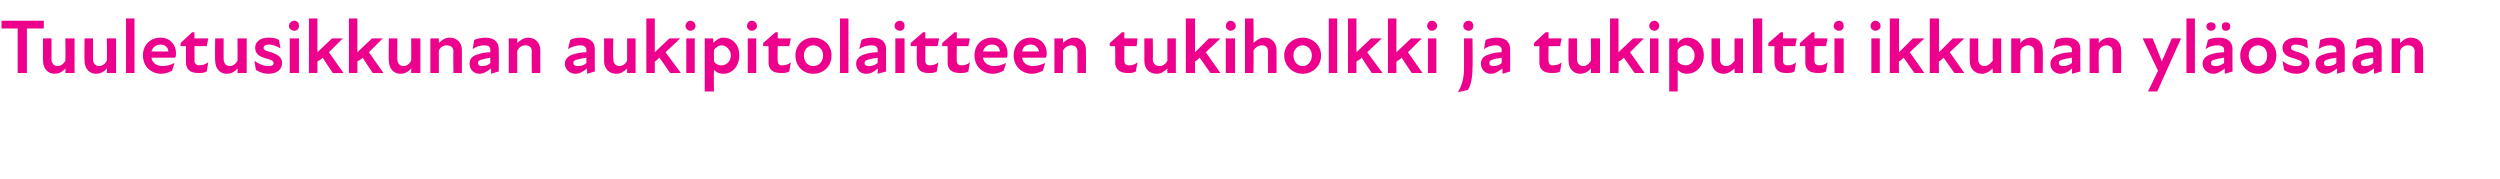 <?xml version="1.0" standalone="no"?>
<!DOCTYPE svg PUBLIC "-//W3C//DTD SVG 1.1//EN" "http://www.w3.org/Graphics/SVG/1.1/DTD/svg11.dtd">
<svg xmlns="http://www.w3.org/2000/svg" version="1.1" width="325.3px" height="23.3px" viewBox="0 -2 325.3 23.3" style="top:-2px">
  <desc>Tuuletusikkunan aukipitolaitteen tukiholkki ja tukipultti ikkunan yl osaan</desc>
  <defs/>
  <g id="Polygon192665">
    <path d="M 2.3 1.7 L 0.2 1.7 L 0.2 0.7 L 5.7 0.7 L 5.7 1.7 L 3.5 1.7 L 3.5 7.5 L 2.3 7.5 L 2.3 1.7 Z M 7.5 6.6 C 7.9 6.6 8.3 6.3 8.5 5.9 C 8.55 5.86 8.5 3 8.5 3 L 9.7 3 L 9.7 7.5 L 8.5 7.5 C 8.5 7.5 8.55 6.86 8.5 6.9 C 8.2 7.3 7.7 7.6 7.1 7.6 C 6.3 7.6 5.6 7 5.6 5.9 C 5.57 5.95 5.6 3 5.6 3 L 6.7 3 C 6.7 3 6.71 5.71 6.7 5.7 C 6.7 6.2 7 6.6 7.5 6.6 Z M 12.9 6.6 C 13.3 6.6 13.7 6.3 13.9 5.9 C 13.95 5.86 13.9 3 13.9 3 L 15.1 3 L 15.1 7.5 L 13.9 7.5 C 13.9 7.5 13.95 6.86 13.9 6.9 C 13.6 7.3 13.1 7.6 12.5 7.6 C 11.7 7.6 11 7 11 5.9 C 10.97 5.95 11 3 11 3 L 12.1 3 C 12.1 3 12.11 5.71 12.1 5.7 C 12.1 6.2 12.4 6.6 12.9 6.6 Z M 16.4 0.4 L 17.5 0.4 L 17.5 7.5 L 16.4 7.5 L 16.4 0.4 Z M 18.6 5.2 C 18.6 3.9 19.5 2.9 20.9 2.9 C 22.1 2.9 22.9 3.8 22.9 4.9 C 22.9 5.1 22.9 5.3 22.8 5.5 C 22.8 5.5 19.7 5.5 19.7 5.5 C 19.8 6.2 20.4 6.6 21.2 6.6 C 21.7 6.6 22.3 6.4 22.7 6.2 C 22.7 6.2 22.4 7.2 22.4 7.2 C 22 7.4 21.5 7.6 21 7.6 C 19.7 7.6 18.6 6.7 18.6 5.2 Z M 21.9 4.7 C 21.9 4.2 21.5 3.8 20.9 3.8 C 20.3 3.8 19.9 4.1 19.7 4.7 C 19.7 4.7 21.9 4.7 21.9 4.7 Z M 24.2 6.1 C 24.19 6.13 24.2 4 24.2 4 L 23.5 4 L 23.5 3.6 L 25 2.2 L 25.3 2.2 L 25.3 3 L 27.1 3 L 26.9 4 L 25.3 4 C 25.3 4 25.34 5.94 25.3 5.9 C 25.3 6.3 25.6 6.5 25.9 6.5 C 26.3 6.5 26.7 6.4 27.1 6.1 C 27.1 6.1 26.9 7.3 26.9 7.3 C 26.5 7.5 26.2 7.5 25.8 7.5 C 24.7 7.5 24.2 7 24.2 6.1 Z M 29.9 6.6 C 30.3 6.6 30.7 6.3 30.9 5.9 C 30.93 5.86 30.9 3 30.9 3 L 32.1 3 L 32.1 7.5 L 30.9 7.5 C 30.9 7.5 30.93 6.86 30.9 6.9 C 30.6 7.3 30.1 7.6 29.5 7.6 C 28.7 7.6 28 7 28 5.9 C 27.95 5.95 28 3 28 3 L 29.1 3 C 29.1 3 29.09 5.71 29.1 5.7 C 29.1 6.2 29.4 6.6 29.9 6.6 Z M 33.3 7.1 C 33.3 7.1 33.1 5.9 33.1 5.9 C 33.6 6.3 34.3 6.6 34.9 6.6 C 35.4 6.6 35.6 6.5 35.6 6.2 C 35.6 5.9 35.3 5.8 34.6 5.6 C 33.9 5.4 33.2 5.1 33.2 4.2 C 33.2 3.5 33.8 2.9 34.9 2.9 C 35.5 2.9 36 3 36.3 3.2 C 36.3 3.2 36.5 4.3 36.5 4.3 C 36 4 35.5 3.8 35 3.8 C 34.5 3.8 34.3 4 34.3 4.2 C 34.3 4.5 34.5 4.6 35.3 4.8 C 36.1 5.1 36.7 5.4 36.7 6.2 C 36.7 7 36.1 7.6 34.9 7.6 C 34.3 7.6 33.8 7.4 33.3 7.1 Z M 37.7 3 L 38.9 3 L 38.9 7.5 L 37.7 7.5 L 37.7 3 Z M 38.3 0.7 C 38.7 0.7 38.9 1 38.9 1.4 C 38.9 1.7 38.7 2 38.3 2 C 37.9 2 37.6 1.7 37.6 1.4 C 37.6 1 37.9 0.7 38.3 0.7 Z M 40.2 0.4 L 41.3 0.4 L 41.3 4.8 L 43.2 3 L 44.6 3 L 42.8 4.8 L 44.7 7.5 L 43.3 7.5 C 43.3 7.5 41.98 5.54 42 5.5 C 41.8 5.7 41.5 5.9 41.3 6 C 41.32 6.05 41.3 7.5 41.3 7.5 L 40.2 7.5 L 40.2 0.4 Z M 45.4 0.4 L 46.5 0.4 L 46.5 4.8 L 48.4 3 L 49.8 3 L 48 4.8 L 49.9 7.5 L 48.5 7.5 C 48.5 7.5 47.18 5.54 47.2 5.5 C 47 5.7 46.7 5.9 46.5 6 C 46.52 6.05 46.5 7.5 46.5 7.5 L 45.4 7.5 L 45.4 0.4 Z M 52.5 6.6 C 52.9 6.6 53.3 6.3 53.5 5.9 C 53.53 5.86 53.5 3 53.5 3 L 54.7 3 L 54.7 7.5 L 53.5 7.5 C 53.5 7.5 53.53 6.86 53.5 6.9 C 53.2 7.3 52.7 7.6 52.1 7.6 C 51.3 7.6 50.6 7 50.6 5.9 C 50.55 5.95 50.6 3 50.6 3 L 51.7 3 C 51.7 3 51.69 5.71 51.7 5.7 C 51.7 6.2 52 6.6 52.5 6.6 Z M 58.1 3.9 C 57.7 3.9 57.3 4.1 57.1 4.6 C 57.12 4.59 57.1 7.5 57.1 7.5 L 56 7.5 L 56 3 L 57.1 3 C 57.1 3 57.12 3.59 57.1 3.6 C 57.5 3.2 57.9 2.9 58.5 2.9 C 59.4 2.9 60.1 3.5 60.1 4.5 C 60.1 4.5 60.1 7.5 60.1 7.5 L 59 7.5 C 59 7.5 58.96 4.74 59 4.7 C 59 4.2 58.7 3.9 58.1 3.9 Z M 63.9 6.9 C 63.4 7.3 62.9 7.6 62.4 7.6 C 61.6 7.6 61.1 7 61.1 6.3 C 61.1 5.7 61.4 5.3 62.1 5.1 C 62.6 4.9 63.3 4.8 63.8 4.8 C 63.8 4.8 63.8 4.5 63.8 4.5 C 63.8 4.1 63.6 3.9 63 3.9 C 62.6 3.9 62 4 61.5 4.4 C 61.5 4.4 61.7 3.2 61.7 3.2 C 62.1 3 62.7 2.9 63.2 2.9 C 64.2 2.9 64.9 3.4 64.9 4.4 C 64.92 4.38 64.9 7.3 64.9 7.3 L 63.9 7.6 C 63.9 7.6 63.9 6.9 63.9 6.9 Z M 62.7 6.6 C 63.1 6.6 63.5 6.5 63.8 6.2 C 63.8 6.2 63.8 5.5 63.8 5.5 C 63.5 5.6 63.1 5.6 62.9 5.7 C 62.4 5.8 62.2 5.9 62.2 6.2 C 62.2 6.5 62.4 6.6 62.7 6.6 Z M 68.4 3.9 C 67.9 3.9 67.6 4.1 67.3 4.6 C 67.32 4.59 67.3 7.5 67.3 7.5 L 66.2 7.5 L 66.2 3 L 67.3 3 C 67.3 3 67.32 3.59 67.3 3.6 C 67.7 3.2 68.2 2.9 68.7 2.9 C 69.6 2.9 70.3 3.5 70.3 4.5 C 70.3 4.5 70.3 7.5 70.3 7.5 L 69.2 7.5 C 69.2 7.5 69.16 4.74 69.2 4.7 C 69.2 4.2 68.9 3.9 68.4 3.9 Z M 76.4 6.9 C 75.9 7.3 75.4 7.6 74.9 7.6 C 74.1 7.6 73.5 7 73.5 6.3 C 73.5 5.7 73.9 5.3 74.5 5.1 C 75.1 4.9 75.7 4.8 76.3 4.8 C 76.3 4.8 76.3 4.5 76.3 4.5 C 76.3 4.1 76 3.9 75.5 3.9 C 75.1 3.9 74.5 4 73.9 4.4 C 73.9 4.4 74.2 3.2 74.2 3.2 C 74.5 3 75.1 2.9 75.6 2.9 C 76.7 2.9 77.4 3.4 77.4 4.4 C 77.38 4.38 77.4 7.3 77.4 7.3 L 76.4 7.6 C 76.4 7.6 76.37 6.9 76.4 6.9 Z M 75.2 6.6 C 75.6 6.6 76 6.5 76.3 6.2 C 76.3 6.2 76.3 5.5 76.3 5.5 C 75.9 5.6 75.6 5.6 75.3 5.7 C 74.8 5.8 74.6 5.9 74.6 6.2 C 74.6 6.5 74.9 6.6 75.2 6.6 Z M 80.6 6.6 C 81 6.6 81.4 6.3 81.6 5.9 C 81.6 5.86 81.6 3 81.6 3 L 82.7 3 L 82.7 7.5 L 81.6 7.5 C 81.6 7.5 81.6 6.86 81.6 6.9 C 81.2 7.3 80.8 7.6 80.2 7.6 C 79.3 7.6 78.6 7 78.6 5.9 C 78.62 5.95 78.6 3 78.6 3 L 79.8 3 C 79.8 3 79.76 5.71 79.8 5.7 C 79.8 6.2 80.1 6.6 80.6 6.6 Z M 84.1 0.4 L 85.2 0.4 L 85.2 4.8 L 87.1 3 L 88.5 3 L 86.6 4.8 L 88.6 7.5 L 87.2 7.5 C 87.2 7.5 85.85 5.54 85.8 5.5 C 85.6 5.7 85.4 5.9 85.2 6 C 85.19 6.05 85.2 7.5 85.2 7.5 L 84.1 7.5 L 84.1 0.4 Z M 89.3 3 L 90.4 3 L 90.4 7.5 L 89.3 7.5 L 89.3 3 Z M 89.8 0.7 C 90.2 0.7 90.5 1 90.5 1.4 C 90.5 1.7 90.2 2 89.8 2 C 89.5 2 89.2 1.7 89.2 1.4 C 89.2 1 89.5 0.7 89.8 0.7 Z M 94.1 7.6 C 93.5 7.6 93.1 7.3 92.9 7.1 C 92.86 7.08 92.9 9.9 92.9 9.9 L 91.7 9.9 L 91.7 3 L 92.8 3 C 92.8 3 92.83 3.6 92.8 3.6 C 93.2 3.2 93.6 2.9 94.1 2.9 C 95.4 2.9 96.2 3.9 96.2 5.2 C 96.2 6.5 95.4 7.6 94.1 7.6 Z M 93.9 6.5 C 94.5 6.5 95.1 6 95.1 5.2 C 95.1 4.5 94.5 3.9 93.9 3.9 C 93.5 3.9 93.1 4.2 92.9 4.5 C 92.9 4.5 92.9 6 92.9 6 C 93.1 6.3 93.4 6.5 93.9 6.5 Z M 97.3 3 L 98.4 3 L 98.4 7.5 L 97.3 7.5 L 97.3 3 Z M 97.8 0.7 C 98.2 0.7 98.5 1 98.5 1.4 C 98.5 1.7 98.2 2 97.8 2 C 97.5 2 97.2 1.7 97.2 1.4 C 97.2 1 97.5 0.7 97.8 0.7 Z M 100 6.1 C 100.02 6.13 100 4 100 4 L 99.3 4 L 99.3 3.6 L 100.9 2.2 L 101.2 2.2 L 101.2 3 L 102.9 3 L 102.7 4 L 101.2 4 C 101.2 4 101.16 5.94 101.2 5.9 C 101.2 6.3 101.4 6.5 101.7 6.5 C 102.2 6.5 102.6 6.4 102.9 6.1 C 102.9 6.1 102.7 7.3 102.7 7.3 C 102.4 7.5 102 7.5 101.6 7.5 C 100.5 7.5 100 7 100 6.1 Z M 103.5 5.2 C 103.5 3.9 104.5 2.9 105.8 2.9 C 107.2 2.9 108.2 3.9 108.2 5.2 C 108.2 6.6 107.2 7.6 105.8 7.6 C 104.5 7.6 103.5 6.6 103.5 5.2 Z M 105.8 6.6 C 106.5 6.6 107.1 6.1 107.1 5.2 C 107.1 4.4 106.5 3.9 105.8 3.9 C 105.2 3.9 104.6 4.4 104.6 5.2 C 104.6 6.1 105.2 6.6 105.8 6.6 Z M 109.3 0.4 L 110.4 0.4 L 110.4 7.5 L 109.3 7.5 L 109.3 0.4 Z M 114.2 6.9 C 113.8 7.3 113.3 7.6 112.7 7.6 C 111.9 7.6 111.4 7 111.4 6.3 C 111.4 5.7 111.8 5.3 112.4 5.1 C 112.9 4.9 113.6 4.8 114.2 4.8 C 114.2 4.8 114.2 4.5 114.2 4.5 C 114.2 4.1 113.9 3.9 113.4 3.9 C 112.9 3.9 112.3 4 111.8 4.4 C 111.8 4.4 112.1 3.2 112.1 3.2 C 112.4 3 113 2.9 113.5 2.9 C 114.6 2.9 115.3 3.4 115.3 4.4 C 115.26 4.38 115.3 7.3 115.3 7.3 L 114.2 7.6 C 114.2 7.6 114.24 6.9 114.2 6.9 Z M 113.1 6.6 C 113.4 6.6 113.8 6.5 114.2 6.2 C 114.2 6.2 114.2 5.5 114.2 5.5 C 113.8 5.6 113.5 5.6 113.2 5.7 C 112.7 5.8 112.5 5.9 112.5 6.2 C 112.5 6.5 112.7 6.6 113.1 6.6 Z M 116.5 3 L 117.7 3 L 117.7 7.5 L 116.5 7.5 L 116.5 3 Z M 117.1 0.7 C 117.5 0.7 117.7 1 117.7 1.4 C 117.7 1.7 117.5 2 117.1 2 C 116.7 2 116.4 1.7 116.4 1.4 C 116.4 1 116.7 0.7 117.1 0.7 Z M 119.3 6.1 C 119.26 6.13 119.3 4 119.3 4 L 118.5 4 L 118.5 3.6 L 120.1 2.2 L 120.4 2.2 L 120.4 3 L 122.2 3 L 122 4 L 120.4 4 C 120.4 4 120.41 5.94 120.4 5.9 C 120.4 6.3 120.6 6.5 121 6.5 C 121.4 6.5 121.8 6.4 122.1 6.1 C 122.1 6.1 121.9 7.3 121.9 7.3 C 121.6 7.5 121.2 7.5 120.8 7.5 C 119.8 7.5 119.3 7 119.3 6.1 Z M 123.3 6.1 C 123.32 6.13 123.3 4 123.3 4 L 122.6 4 L 122.6 3.6 L 124.2 2.2 L 124.5 2.2 L 124.5 3 L 126.2 3 L 126 4 L 124.5 4 C 124.5 4 124.47 5.94 124.5 5.9 C 124.5 6.3 124.7 6.5 125.1 6.5 C 125.5 6.5 125.9 6.4 126.2 6.1 C 126.2 6.1 126 7.3 126 7.3 C 125.7 7.5 125.3 7.5 124.9 7.5 C 123.8 7.5 123.3 7 123.3 6.1 Z M 126.8 5.2 C 126.8 3.9 127.7 2.9 129.1 2.9 C 130.3 2.9 131.1 3.8 131.1 4.9 C 131.1 5.1 131.1 5.3 131 5.5 C 131 5.5 127.9 5.5 127.9 5.5 C 128 6.2 128.6 6.6 129.4 6.6 C 129.9 6.6 130.5 6.4 130.9 6.2 C 130.9 6.2 130.6 7.2 130.6 7.2 C 130.2 7.4 129.7 7.6 129.2 7.6 C 127.9 7.6 126.8 6.7 126.8 5.2 Z M 130.1 4.7 C 130.1 4.2 129.7 3.8 129.1 3.8 C 128.5 3.8 128.1 4.1 127.9 4.7 C 127.9 4.7 130.1 4.7 130.1 4.7 Z M 131.9 5.2 C 131.9 3.9 132.8 2.9 134.1 2.9 C 135.4 2.9 136.2 3.8 136.2 4.9 C 136.2 5.1 136.2 5.3 136.1 5.5 C 136.1 5.5 133 5.5 133 5.5 C 133.1 6.2 133.6 6.6 134.5 6.6 C 135 6.6 135.5 6.4 136 6.2 C 136 6.2 135.7 7.2 135.7 7.2 C 135.3 7.4 134.8 7.6 134.3 7.6 C 133 7.6 131.9 6.7 131.9 5.2 Z M 135.2 4.7 C 135.1 4.2 134.7 3.8 134.1 3.8 C 133.5 3.8 133.1 4.1 133 4.7 C 133 4.7 135.2 4.7 135.2 4.7 Z M 139.4 3.9 C 139 3.9 138.6 4.1 138.3 4.6 C 138.35 4.59 138.3 7.5 138.3 7.5 L 137.2 7.5 L 137.2 3 L 138.3 3 C 138.3 3 138.35 3.59 138.3 3.6 C 138.7 3.2 139.2 2.9 139.8 2.9 C 140.6 2.9 141.3 3.5 141.3 4.5 C 141.32 4.5 141.3 7.5 141.3 7.5 L 140.2 7.5 C 140.2 7.5 140.19 4.74 140.2 4.7 C 140.2 4.2 139.9 3.9 139.4 3.9 Z M 145.1 6.1 C 145.15 6.13 145.1 4 145.1 4 L 144.4 4 L 144.4 3.6 L 146 2.2 L 146.3 2.2 L 146.3 3 L 148 3 L 147.9 4 L 146.3 4 C 146.3 4 146.29 5.94 146.3 5.9 C 146.3 6.3 146.5 6.5 146.9 6.5 C 147.3 6.5 147.7 6.4 148 6.1 C 148 6.1 147.8 7.3 147.8 7.3 C 147.5 7.5 147.1 7.5 146.7 7.5 C 145.7 7.5 145.1 7 145.1 6.1 Z M 150.9 6.6 C 151.3 6.6 151.7 6.3 151.9 5.9 C 151.88 5.86 151.9 3 151.9 3 L 153 3 L 153 7.5 L 151.9 7.5 C 151.9 7.5 151.88 6.86 151.9 6.9 C 151.5 7.3 151.1 7.6 150.5 7.6 C 149.6 7.6 148.9 7 148.9 5.9 C 148.91 5.95 148.9 3 148.9 3 L 150 3 C 150 3 150.05 5.71 150 5.7 C 150 6.2 150.3 6.6 150.9 6.6 Z M 154.3 0.4 L 155.5 0.4 L 155.5 4.8 L 157.3 3 L 158.8 3 L 156.9 4.8 L 158.8 7.5 L 157.5 7.5 C 157.5 7.5 156.14 5.54 156.1 5.5 C 155.9 5.7 155.7 5.9 155.5 6 C 155.48 6.05 155.5 7.5 155.5 7.5 L 154.3 7.5 L 154.3 0.4 Z M 159.5 3 L 160.7 3 L 160.7 7.5 L 159.5 7.5 L 159.5 3 Z M 160.1 0.7 C 160.5 0.7 160.8 1 160.8 1.4 C 160.8 1.7 160.5 2 160.1 2 C 159.8 2 159.5 1.7 159.5 1.4 C 159.5 1 159.8 0.7 160.1 0.7 Z M 164.2 3.9 C 163.8 3.9 163.4 4.1 163.1 4.6 C 163.15 4.59 163.1 7.5 163.1 7.5 L 162 7.5 L 162 0.4 L 163.1 0.4 C 163.1 0.4 163.15 3.59 163.1 3.6 C 163.5 3.2 164 2.9 164.6 2.9 C 165.4 2.9 166.1 3.5 166.1 4.5 C 166.12 4.5 166.1 7.5 166.1 7.5 L 165 7.5 C 165 7.5 164.98 4.74 165 4.7 C 165 4.2 164.7 3.9 164.2 3.9 Z M 167.1 5.2 C 167.1 3.9 168.2 2.9 169.5 2.9 C 170.8 2.9 171.9 3.9 171.9 5.2 C 171.9 6.6 170.8 7.6 169.5 7.6 C 168.2 7.6 167.1 6.6 167.1 5.2 Z M 169.5 6.6 C 170.1 6.6 170.7 6.1 170.7 5.2 C 170.7 4.4 170.1 3.9 169.5 3.9 C 168.9 3.9 168.3 4.4 168.3 5.2 C 168.3 6.1 168.9 6.6 169.5 6.6 Z M 172.9 0.4 L 174 0.4 L 174 7.5 L 172.9 7.5 L 172.9 0.4 Z M 175.4 0.4 L 176.5 0.4 L 176.5 4.8 L 178.4 3 L 179.8 3 L 177.9 4.8 L 179.9 7.5 L 178.5 7.5 C 178.5 7.5 177.17 5.54 177.2 5.5 C 177 5.7 176.7 5.9 176.5 6 C 176.51 6.05 176.5 7.5 176.5 7.5 L 175.4 7.5 L 175.4 0.4 Z M 180.6 0.4 L 181.7 0.4 L 181.7 4.8 L 183.6 3 L 185 3 L 183.2 4.8 L 185.1 7.5 L 183.7 7.5 C 183.7 7.5 182.37 5.54 182.4 5.5 C 182.2 5.7 181.9 5.9 181.7 6 C 181.71 6.05 181.7 7.5 181.7 7.5 L 180.6 7.5 L 180.6 0.4 Z M 185.8 3 L 186.9 3 L 186.9 7.5 L 185.8 7.5 L 185.8 3 Z M 186.3 0.7 C 186.7 0.7 187 1 187 1.4 C 187 1.7 186.7 2 186.3 2 C 186 2 185.7 1.7 185.7 1.4 C 185.7 1 186 0.7 186.3 0.7 Z M 190.4 1.4 C 190.4 1 190.7 0.7 191.1 0.7 C 191.5 0.7 191.7 1 191.7 1.4 C 191.7 1.7 191.5 2 191.1 2 C 190.7 2 190.4 1.7 190.4 1.4 Z M 190.5 6.8 C 190.51 6.82 190.5 3 190.5 3 L 191.6 3 C 191.6 3 191.65 6.82 191.6 6.8 C 191.6 8.1 191.4 9.1 191 9.7 C 191 9.7 189.7 10 189.7 10 C 190.3 9 190.5 8 190.5 6.8 Z M 195.5 6.9 C 195 7.3 194.5 7.6 194 7.6 C 193.2 7.6 192.7 7 192.7 6.3 C 192.7 5.7 193 5.3 193.7 5.1 C 194.2 4.9 194.8 4.8 195.4 4.8 C 195.4 4.8 195.4 4.5 195.4 4.5 C 195.4 4.1 195.1 3.9 194.6 3.9 C 194.2 3.9 193.6 4 193.1 4.4 C 193.1 4.4 193.3 3.2 193.3 3.2 C 193.7 3 194.3 2.9 194.8 2.9 C 195.8 2.9 196.5 3.4 196.5 4.4 C 196.51 4.38 196.5 7.3 196.5 7.3 L 195.5 7.6 C 195.5 7.6 195.49 6.9 195.5 6.9 Z M 194.3 6.6 C 194.7 6.6 195.1 6.5 195.4 6.2 C 195.4 6.2 195.4 5.5 195.4 5.5 C 195.1 5.6 194.7 5.6 194.4 5.7 C 194 5.8 193.8 5.9 193.8 6.2 C 193.8 6.5 194 6.6 194.3 6.6 Z M 200.3 6.1 C 200.31 6.13 200.3 4 200.3 4 L 199.6 4 L 199.6 3.6 L 201.1 2.2 L 201.5 2.2 L 201.5 3 L 203.2 3 L 203 4 L 201.5 4 C 201.5 4 201.46 5.94 201.5 5.9 C 201.5 6.3 201.7 6.5 202 6.5 C 202.5 6.5 202.9 6.4 203.2 6.1 C 203.2 6.1 203 7.3 203 7.3 C 202.7 7.5 202.3 7.5 201.9 7.5 C 200.8 7.5 200.3 7 200.3 6.1 Z M 206 6.6 C 206.4 6.6 206.8 6.3 207 5.9 C 207.05 5.86 207 3 207 3 L 208.2 3 L 208.2 7.5 L 207 7.5 C 207 7.5 207.05 6.86 207 6.9 C 206.7 7.3 206.2 7.6 205.6 7.6 C 204.8 7.6 204.1 7 204.1 5.9 C 204.07 5.95 204.1 3 204.1 3 L 205.2 3 C 205.2 3 205.21 5.71 205.2 5.7 C 205.2 6.2 205.5 6.6 206 6.6 Z M 209.5 0.4 L 210.6 0.4 L 210.6 4.8 L 212.5 3 L 213.9 3 L 212.1 4.8 L 214 7.5 L 212.7 7.5 C 212.7 7.5 211.3 5.54 211.3 5.5 C 211.1 5.7 210.9 5.9 210.6 6 C 210.64 6.05 210.6 7.5 210.6 7.5 L 209.5 7.5 L 209.5 0.4 Z M 214.7 3 L 215.8 3 L 215.8 7.5 L 214.7 7.5 L 214.7 3 Z M 215.3 0.7 C 215.6 0.7 215.9 1 215.9 1.4 C 215.9 1.7 215.6 2 215.3 2 C 214.9 2 214.6 1.7 214.6 1.4 C 214.6 1 214.9 0.7 215.3 0.7 Z M 219.5 7.6 C 218.9 7.6 218.5 7.3 218.3 7.1 C 218.31 7.08 218.3 9.9 218.3 9.9 L 217.2 9.9 L 217.2 3 L 218.3 3 C 218.3 3 218.28 3.6 218.3 3.6 C 218.6 3.2 219 2.9 219.6 2.9 C 220.8 2.9 221.7 3.9 221.7 5.2 C 221.7 6.5 220.8 7.6 219.5 7.6 Z M 219.3 6.5 C 220 6.5 220.5 6 220.5 5.2 C 220.5 4.5 220 3.9 219.3 3.9 C 218.9 3.9 218.5 4.2 218.3 4.5 C 218.3 4.5 218.3 6 218.3 6 C 218.5 6.3 218.9 6.5 219.3 6.5 Z M 224.6 6.6 C 225.1 6.6 225.4 6.3 225.7 5.9 C 225.68 5.86 225.7 3 225.7 3 L 226.8 3 L 226.8 7.5 L 225.7 7.5 C 225.7 7.5 225.68 6.86 225.7 6.9 C 225.3 7.3 224.8 7.6 224.3 7.6 C 223.4 7.6 222.7 7 222.7 5.9 C 222.7 5.95 222.7 3 222.7 3 L 223.8 3 C 223.8 3 223.84 5.71 223.8 5.7 C 223.8 6.2 224.1 6.6 224.6 6.6 Z M 228.1 0.4 L 229.3 0.4 L 229.3 7.5 L 228.1 7.5 L 228.1 0.4 Z M 230.9 6.1 C 230.87 6.13 230.9 4 230.9 4 L 230.1 4 L 230.1 3.6 L 231.7 2.2 L 232 2.2 L 232 3 L 233.8 3 L 233.6 4 L 232 4 C 232 4 232.01 5.94 232 5.9 C 232 6.3 232.2 6.5 232.6 6.5 C 233 6.5 233.4 6.4 233.7 6.1 C 233.7 6.1 233.5 7.3 233.5 7.3 C 233.2 7.5 232.8 7.5 232.4 7.5 C 231.4 7.5 230.9 7 230.9 6.1 Z M 234.9 6.1 C 234.93 6.13 234.9 4 234.9 4 L 234.2 4 L 234.2 3.6 L 235.8 2.2 L 236.1 2.2 L 236.1 3 L 237.8 3 L 237.6 4 L 236.1 4 C 236.1 4 236.08 5.94 236.1 5.9 C 236.1 6.3 236.3 6.5 236.7 6.5 C 237.1 6.5 237.5 6.4 237.8 6.1 C 237.8 6.1 237.6 7.3 237.6 7.3 C 237.3 7.5 236.9 7.5 236.5 7.5 C 235.4 7.5 234.9 7 234.9 6.1 Z M 238.7 3 L 239.9 3 L 239.9 7.5 L 238.7 7.5 L 238.7 3 Z M 239.3 0.7 C 239.7 0.7 239.9 1 239.9 1.4 C 239.9 1.7 239.7 2 239.3 2 C 238.9 2 238.6 1.7 238.6 1.4 C 238.6 1 238.9 0.7 239.3 0.7 Z M 243.5 3 L 244.6 3 L 244.6 7.5 L 243.5 7.5 L 243.5 3 Z M 244 0.7 C 244.4 0.7 244.7 1 244.7 1.4 C 244.7 1.7 244.4 2 244 2 C 243.7 2 243.4 1.7 243.4 1.4 C 243.4 1 243.7 0.7 244 0.7 Z M 245.9 0.4 L 247.1 0.4 L 247.1 4.8 L 248.9 3 L 250.4 3 L 248.5 4.8 L 250.4 7.5 L 249.1 7.5 C 249.1 7.5 247.72 5.54 247.7 5.5 C 247.5 5.7 247.3 5.9 247.1 6 C 247.06 6.05 247.1 7.5 247.1 7.5 L 245.9 7.5 L 245.9 0.4 Z M 251.1 0.4 L 252.3 0.4 L 252.3 4.8 L 254.1 3 L 255.6 3 L 253.7 4.8 L 255.6 7.5 L 254.3 7.5 C 254.3 7.5 252.92 5.54 252.9 5.5 C 252.7 5.7 252.5 5.9 252.3 6 C 252.26 6.05 252.3 7.5 252.3 7.5 L 251.1 7.5 L 251.1 0.4 Z M 258.2 6.6 C 258.6 6.6 259 6.3 259.3 5.9 C 259.27 5.86 259.3 3 259.3 3 L 260.4 3 L 260.4 7.5 L 259.3 7.5 C 259.3 7.5 259.27 6.86 259.3 6.9 C 258.9 7.3 258.4 7.6 257.9 7.6 C 257 7.6 256.3 7 256.3 5.9 C 256.29 5.95 256.3 3 256.3 3 L 257.4 3 C 257.4 3 257.43 5.71 257.4 5.7 C 257.4 6.2 257.7 6.6 258.2 6.6 Z M 263.9 3.9 C 263.5 3.9 263.1 4.1 262.9 4.6 C 262.86 4.59 262.9 7.5 262.9 7.5 L 261.7 7.5 L 261.7 3 L 262.9 3 C 262.9 3 262.86 3.59 262.9 3.6 C 263.2 3.2 263.7 2.9 264.3 2.9 C 265.1 2.9 265.8 3.5 265.8 4.5 C 265.84 4.5 265.8 7.5 265.8 7.5 L 264.7 7.5 C 264.7 7.5 264.7 4.74 264.7 4.7 C 264.7 4.2 264.4 3.9 263.9 3.9 Z M 269.6 6.9 C 269.2 7.3 268.7 7.6 268.1 7.6 C 267.3 7.6 266.8 7 266.8 6.3 C 266.8 5.7 267.2 5.3 267.8 5.1 C 268.3 4.9 269 4.8 269.6 4.8 C 269.6 4.8 269.6 4.5 269.6 4.5 C 269.6 4.1 269.3 3.9 268.8 3.9 C 268.3 3.9 267.7 4 267.2 4.4 C 267.2 4.4 267.5 3.2 267.5 3.2 C 267.8 3 268.4 2.9 268.9 2.9 C 270 2.9 270.7 3.4 270.7 4.4 C 270.66 4.38 270.7 7.3 270.7 7.3 L 269.6 7.6 C 269.6 7.6 269.64 6.9 269.6 6.9 Z M 268.5 6.6 C 268.8 6.6 269.2 6.5 269.6 6.2 C 269.6 6.2 269.6 5.5 269.6 5.5 C 269.2 5.6 268.9 5.6 268.6 5.7 C 268.1 5.8 267.9 5.9 267.9 6.2 C 267.9 6.5 268.1 6.6 268.5 6.6 Z M 274.1 3.9 C 273.7 3.9 273.3 4.1 273.1 4.6 C 273.06 4.59 273.1 7.5 273.1 7.5 L 271.9 7.5 L 271.9 3 L 273.1 3 C 273.1 3 273.06 3.59 273.1 3.6 C 273.4 3.2 273.9 2.9 274.5 2.9 C 275.3 2.9 276 3.5 276 4.5 C 276.04 4.5 276 7.5 276 7.5 L 274.9 7.5 C 274.9 7.5 274.9 4.74 274.9 4.7 C 274.9 4.2 274.6 3.9 274.1 3.9 Z M 280.8 7.2 L 278.8 3 C 278.8 3 280.06 2.98 280.1 3 C 280.7 4.4 281 5.3 281.3 6 C 281.6 5.3 282.1 4.1 282.6 3 C 282.58 2.98 283.8 3 283.8 3 L 280.7 9.9 L 279.5 9.9 L 280.8 7.2 Z M 284.5 0.4 L 285.6 0.4 L 285.6 7.5 L 284.5 7.5 L 284.5 0.4 Z M 289.5 6.9 C 289 7.3 288.5 7.6 288 7.6 C 287.2 7.6 286.6 7 286.6 6.3 C 286.6 5.7 287 5.3 287.6 5.1 C 288.2 4.9 288.8 4.8 289.4 4.8 C 289.4 4.8 289.4 4.5 289.4 4.5 C 289.4 4.1 289.1 3.9 288.6 3.9 C 288.1 3.9 287.5 4 287 4.4 C 287 4.4 287.3 3.2 287.3 3.2 C 287.6 3 288.2 2.9 288.7 2.9 C 289.8 2.9 290.5 3.4 290.5 4.4 C 290.47 4.38 290.5 7.3 290.5 7.3 L 289.5 7.6 C 289.5 7.6 289.45 6.9 289.5 6.9 Z M 287.7 0.9 C 288 0.9 288.3 1.1 288.3 1.4 C 288.3 1.8 288 2 287.7 2 C 287.4 2 287.1 1.8 287.1 1.4 C 287.1 1.1 287.4 0.9 287.7 0.9 Z M 288.3 6.6 C 288.6 6.6 289 6.5 289.4 6.2 C 289.4 6.2 289.4 5.5 289.4 5.5 C 289 5.6 288.7 5.6 288.4 5.7 C 287.9 5.8 287.7 5.9 287.7 6.2 C 287.7 6.5 287.9 6.6 288.3 6.6 Z M 289.6 0.9 C 290 0.9 290.2 1.1 290.2 1.4 C 290.2 1.8 290 2 289.6 2 C 289.3 2 289.1 1.8 289.1 1.4 C 289.1 1.1 289.3 0.9 289.6 0.9 Z M 291.5 5.2 C 291.5 3.9 292.5 2.9 293.8 2.9 C 295.2 2.9 296.2 3.9 296.2 5.2 C 296.2 6.6 295.2 7.6 293.8 7.6 C 292.5 7.6 291.5 6.6 291.5 5.2 Z M 293.8 6.6 C 294.5 6.6 295 6.1 295 5.2 C 295 4.4 294.5 3.9 293.8 3.9 C 293.2 3.9 292.6 4.4 292.6 5.2 C 292.6 6.1 293.2 6.6 293.8 6.6 Z M 297.2 7.1 C 297.2 7.1 297 5.9 297 5.9 C 297.4 6.3 298.1 6.6 298.8 6.6 C 299.3 6.6 299.5 6.5 299.5 6.2 C 299.5 5.9 299.1 5.8 298.5 5.6 C 297.7 5.4 297 5.1 297 4.2 C 297 3.5 297.6 2.9 298.8 2.9 C 299.4 2.9 299.8 3 300.2 3.2 C 300.2 3.2 300.3 4.3 300.3 4.3 C 299.8 4 299.3 3.8 298.8 3.8 C 298.3 3.8 298.1 4 298.1 4.2 C 298.1 4.5 298.4 4.6 299.1 4.8 C 299.9 5.1 300.5 5.4 300.5 6.2 C 300.5 7 299.9 7.6 298.8 7.6 C 298.2 7.6 297.6 7.4 297.2 7.1 Z M 304.1 6.9 C 303.6 7.3 303.1 7.6 302.6 7.6 C 301.8 7.6 301.3 7 301.3 6.3 C 301.3 5.7 301.6 5.3 302.3 5.1 C 302.8 4.9 303.4 4.8 304 4.8 C 304 4.8 304 4.5 304 4.5 C 304 4.1 303.7 3.9 303.2 3.9 C 302.8 3.9 302.2 4 301.7 4.4 C 301.7 4.4 301.9 3.2 301.9 3.2 C 302.3 3 302.9 2.9 303.4 2.9 C 304.4 2.9 305.1 3.4 305.1 4.4 C 305.11 4.38 305.1 7.3 305.1 7.3 L 304.1 7.6 C 304.1 7.6 304.09 6.9 304.1 6.9 Z M 302.9 6.6 C 303.3 6.6 303.7 6.5 304 6.2 C 304 6.2 304 5.5 304 5.5 C 303.7 5.6 303.3 5.6 303 5.7 C 302.6 5.8 302.4 5.9 302.4 6.2 C 302.4 6.5 302.6 6.6 302.9 6.6 Z M 308.9 6.9 C 308.4 7.3 307.9 7.6 307.4 7.6 C 306.6 7.6 306.1 7 306.1 6.3 C 306.1 5.7 306.4 5.3 307.1 5.1 C 307.6 4.9 308.3 4.8 308.8 4.8 C 308.8 4.8 308.8 4.5 308.8 4.5 C 308.8 4.1 308.6 3.9 308 3.9 C 307.6 3.9 307 4 306.5 4.4 C 306.5 4.4 306.7 3.2 306.7 3.2 C 307.1 3 307.7 2.9 308.2 2.9 C 309.2 2.9 309.9 3.4 309.9 4.4 C 309.91 4.38 309.9 7.3 309.9 7.3 L 308.9 7.6 C 308.9 7.6 308.89 6.9 308.9 6.9 Z M 307.7 6.6 C 308.1 6.6 308.5 6.5 308.8 6.2 C 308.8 6.2 308.8 5.5 308.8 5.5 C 308.5 5.6 308.1 5.6 307.8 5.7 C 307.4 5.8 307.2 5.9 307.2 6.2 C 307.2 6.5 307.4 6.6 307.7 6.6 Z M 313.3 3.9 C 312.9 3.9 312.5 4.1 312.3 4.6 C 312.31 4.59 312.3 7.5 312.3 7.5 L 311.2 7.5 L 311.2 3 L 312.3 3 C 312.3 3 312.31 3.59 312.3 3.6 C 312.7 3.2 313.1 2.9 313.7 2.9 C 314.6 2.9 315.3 3.5 315.3 4.5 C 315.29 4.5 315.3 7.5 315.3 7.5 L 314.2 7.5 C 314.2 7.5 314.15 4.74 314.2 4.7 C 314.2 4.2 313.9 3.9 313.3 3.9 Z " stroke="none" fill="#ec008c"/>
  </g>
</svg>